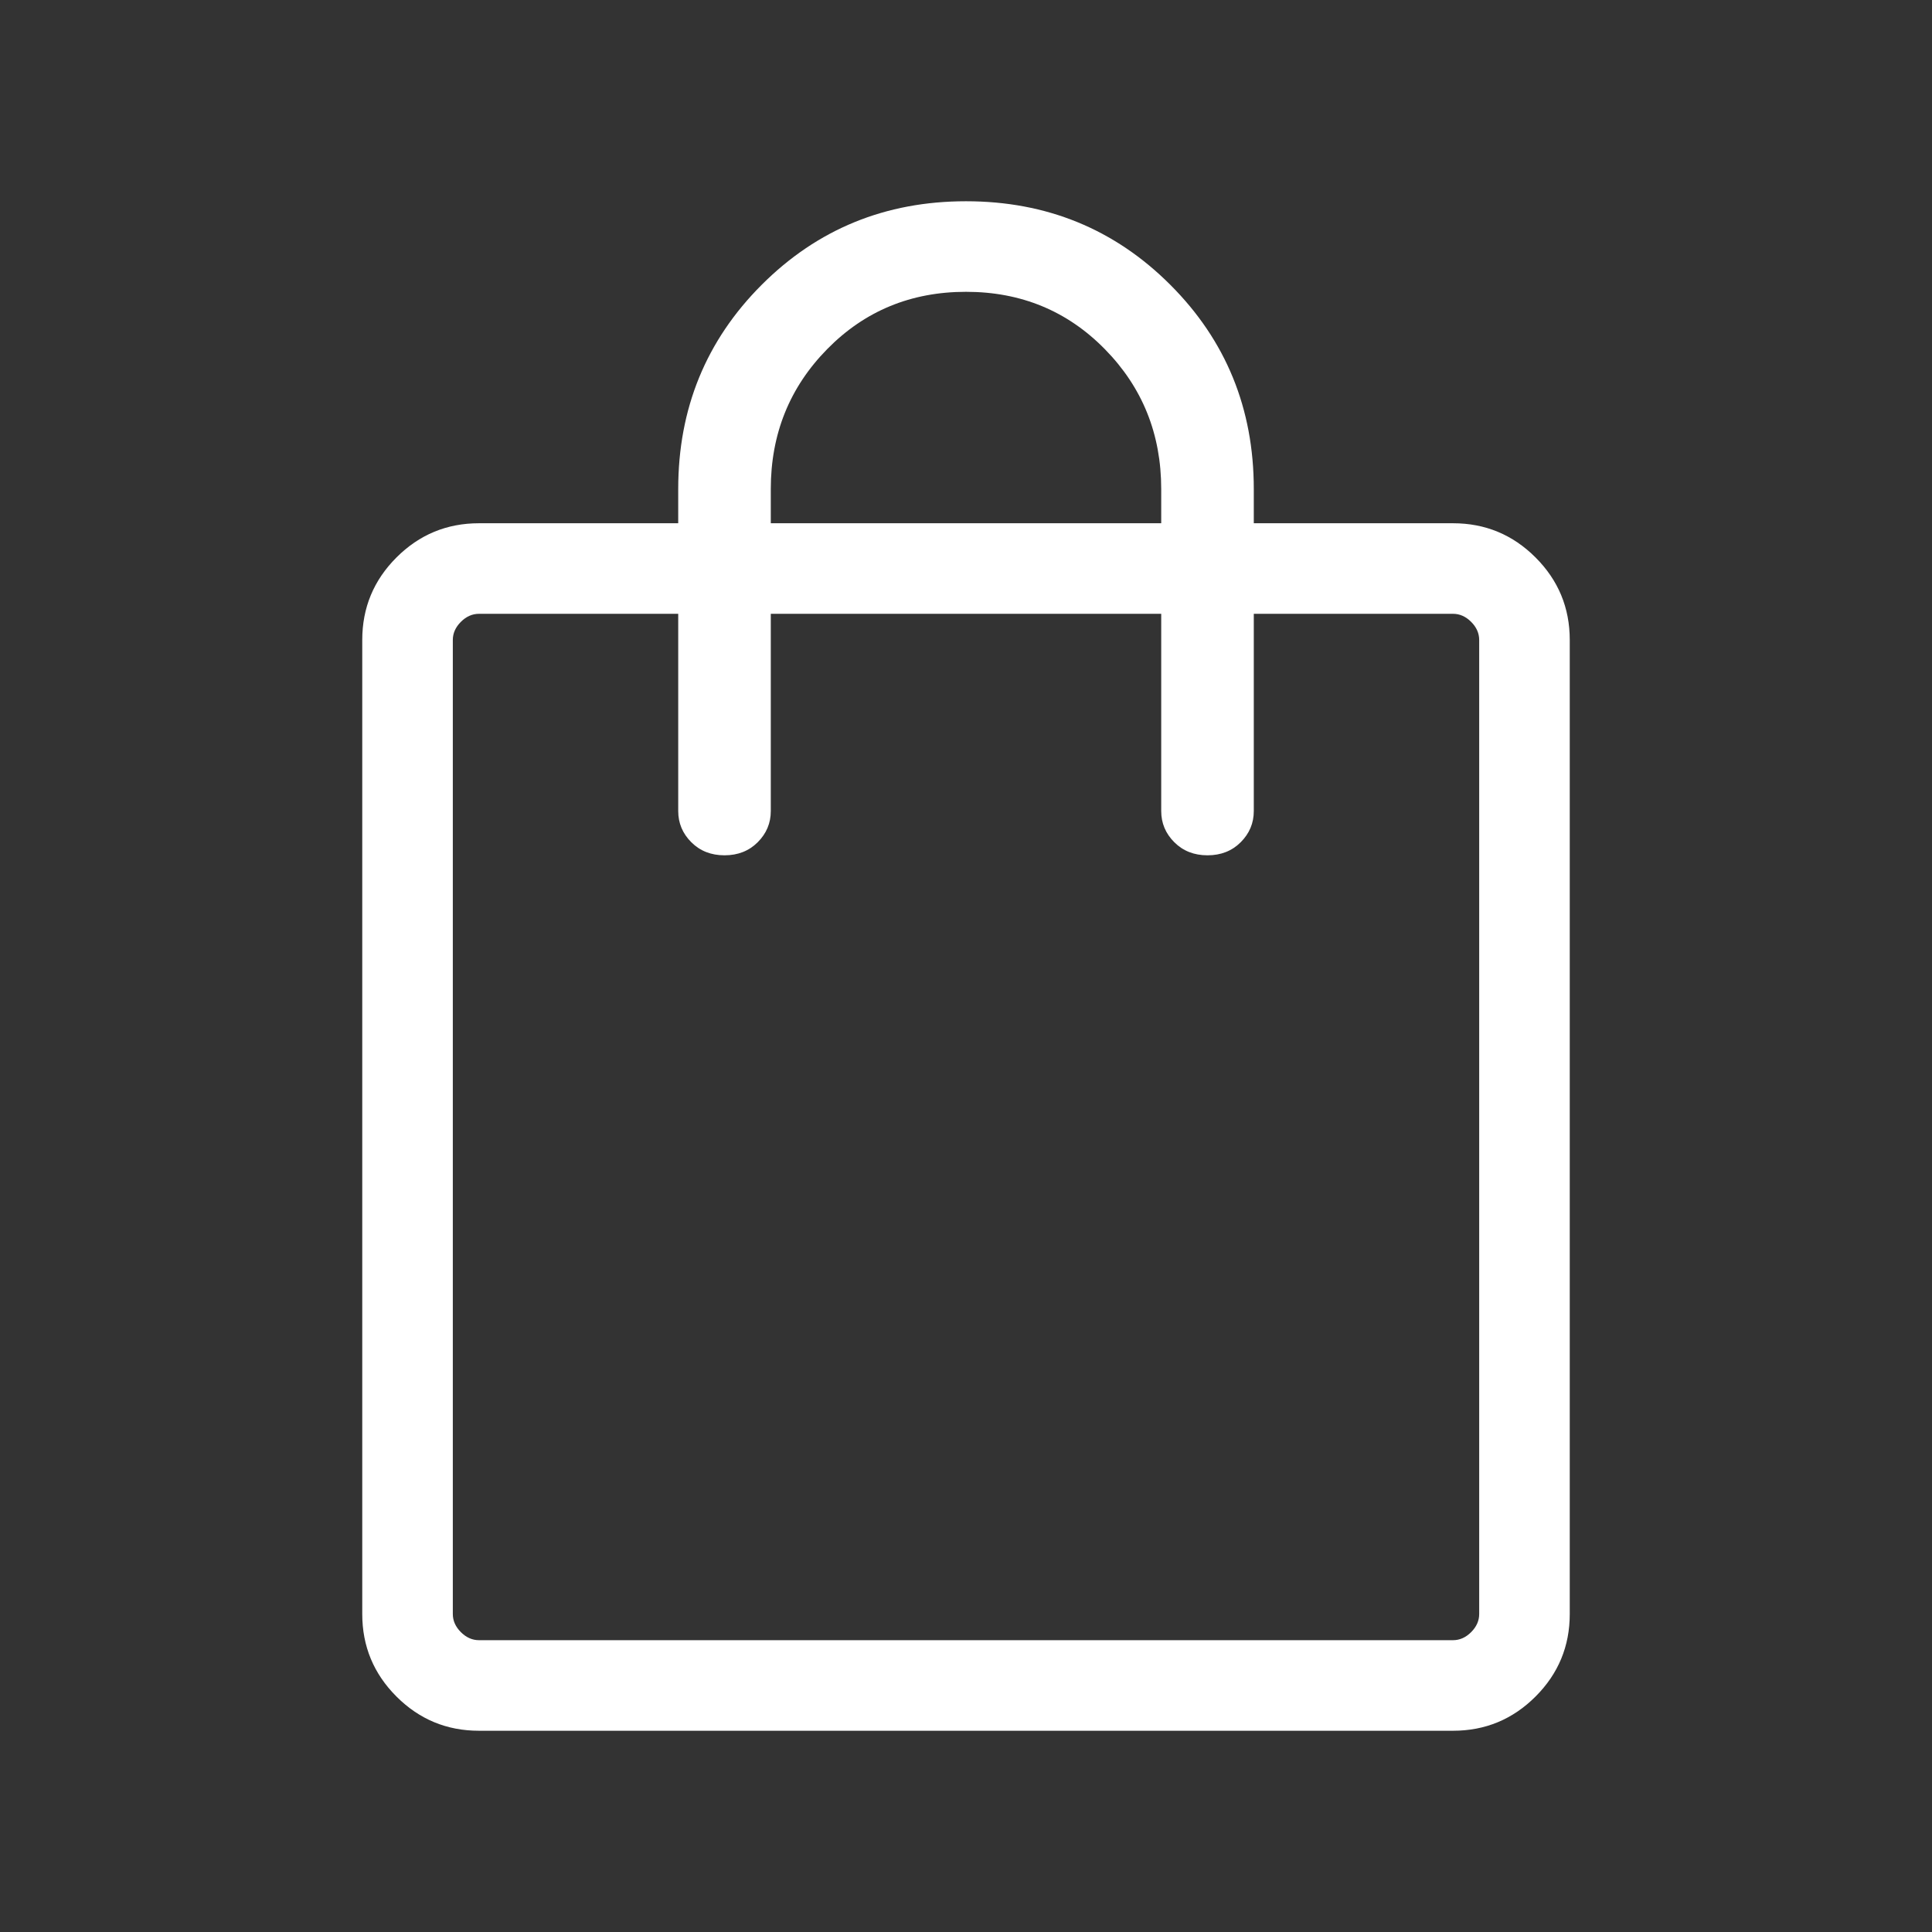 <?xml version="1.0" encoding="UTF-8" standalone="no"?><!DOCTYPE svg PUBLIC "-//W3C//DTD SVG 1.1//EN" "http://www.w3.org/Graphics/SVG/1.1/DTD/svg11.dtd"><svg width="100%" height="100%" viewBox="0 0 48 48" version="1.1" xmlns="http://www.w3.org/2000/svg" xmlns:xlink="http://www.w3.org/1999/xlink" xml:space="preserve" xmlns:serif="http://www.serif.com/" style="fill-rule:evenodd;clip-rule:evenodd;stroke-linejoin:round;stroke-miterlimit:2;"><rect x="0" y="0" width="48" height="48" fill="#333333" stroke="none"/><path d="M11.9,43c-0.8,0 -1.483,-0.283 -2.05,-0.85c-0.567,-0.567 -0.85,-1.25 -0.85,-2.05l-0,-24.2c-0,-0.8 0.283,-1.483 0.85,-2.05c0.567,-0.567 1.25,-0.85 2.05,-0.85l4.95,-0l0,-0.85c0,-2 0.692,-3.692 2.075,-5.075c1.383,-1.383 3.075,-2.075 5.075,-2.075c2,-0 3.692,0.692 5.075,2.075c1.383,1.383 2.075,3.075 2.075,5.075l0,0.85l4.95,-0c0.8,-0 1.483,0.283 2.05,0.85c0.567,0.567 0.85,1.25 0.85,2.05l0,24.2c0,0.8 -0.283,1.483 -0.85,2.05c-0.567,0.567 -1.25,0.85 -2.05,0.85l-24.2,0Zm7.25,-30.85l-0,0.85l9.7,0l0,-0.85c0,-1.367 -0.467,-2.525 -1.4,-3.475c-0.933,-0.95 -2.083,-1.425 -3.45,-1.425c-1.367,0 -2.517,0.475 -3.45,1.425c-0.933,0.95 -1.4,2.108 -1.4,3.475Zm-7.25,28.6l24.2,0c0.167,0 0.317,-0.067 0.45,-0.2c0.133,-0.133 0.2,-0.283 0.2,-0.45l-0,-24.2c-0,-0.167 -0.067,-0.317 -0.2,-0.45c-0.133,-0.133 -0.283,-0.2 -0.45,-0.2l-4.95,0l-0,4.9c-0,0.3 -0.108,0.558 -0.325,0.775c-0.217,0.217 -0.492,0.325 -0.825,0.325c-0.333,0 -0.608,-0.108 -0.825,-0.325c-0.217,-0.217 -0.325,-0.475 -0.325,-0.775l-0,-4.9l-9.7,0l-0,4.9c-0,0.3 -0.108,0.558 -0.325,0.775c-0.217,0.217 -0.492,0.325 -0.825,0.325c-0.333,0 -0.608,-0.108 -0.825,-0.325c-0.217,-0.217 -0.325,-0.475 -0.325,-0.775l-0,-4.9l-4.95,0c-0.167,0 -0.317,0.067 -0.45,0.2c-0.133,0.133 -0.2,0.283 -0.2,0.45l-0,24.2c-0,0.167 0.067,0.317 0.2,0.45c0.133,0.133 0.283,0.2 0.45,0.2Zm-0.65,0l-0,-25.5l-0,25.5Z" style="fill:#fff;fill-rule:nonzero;"/></svg>
